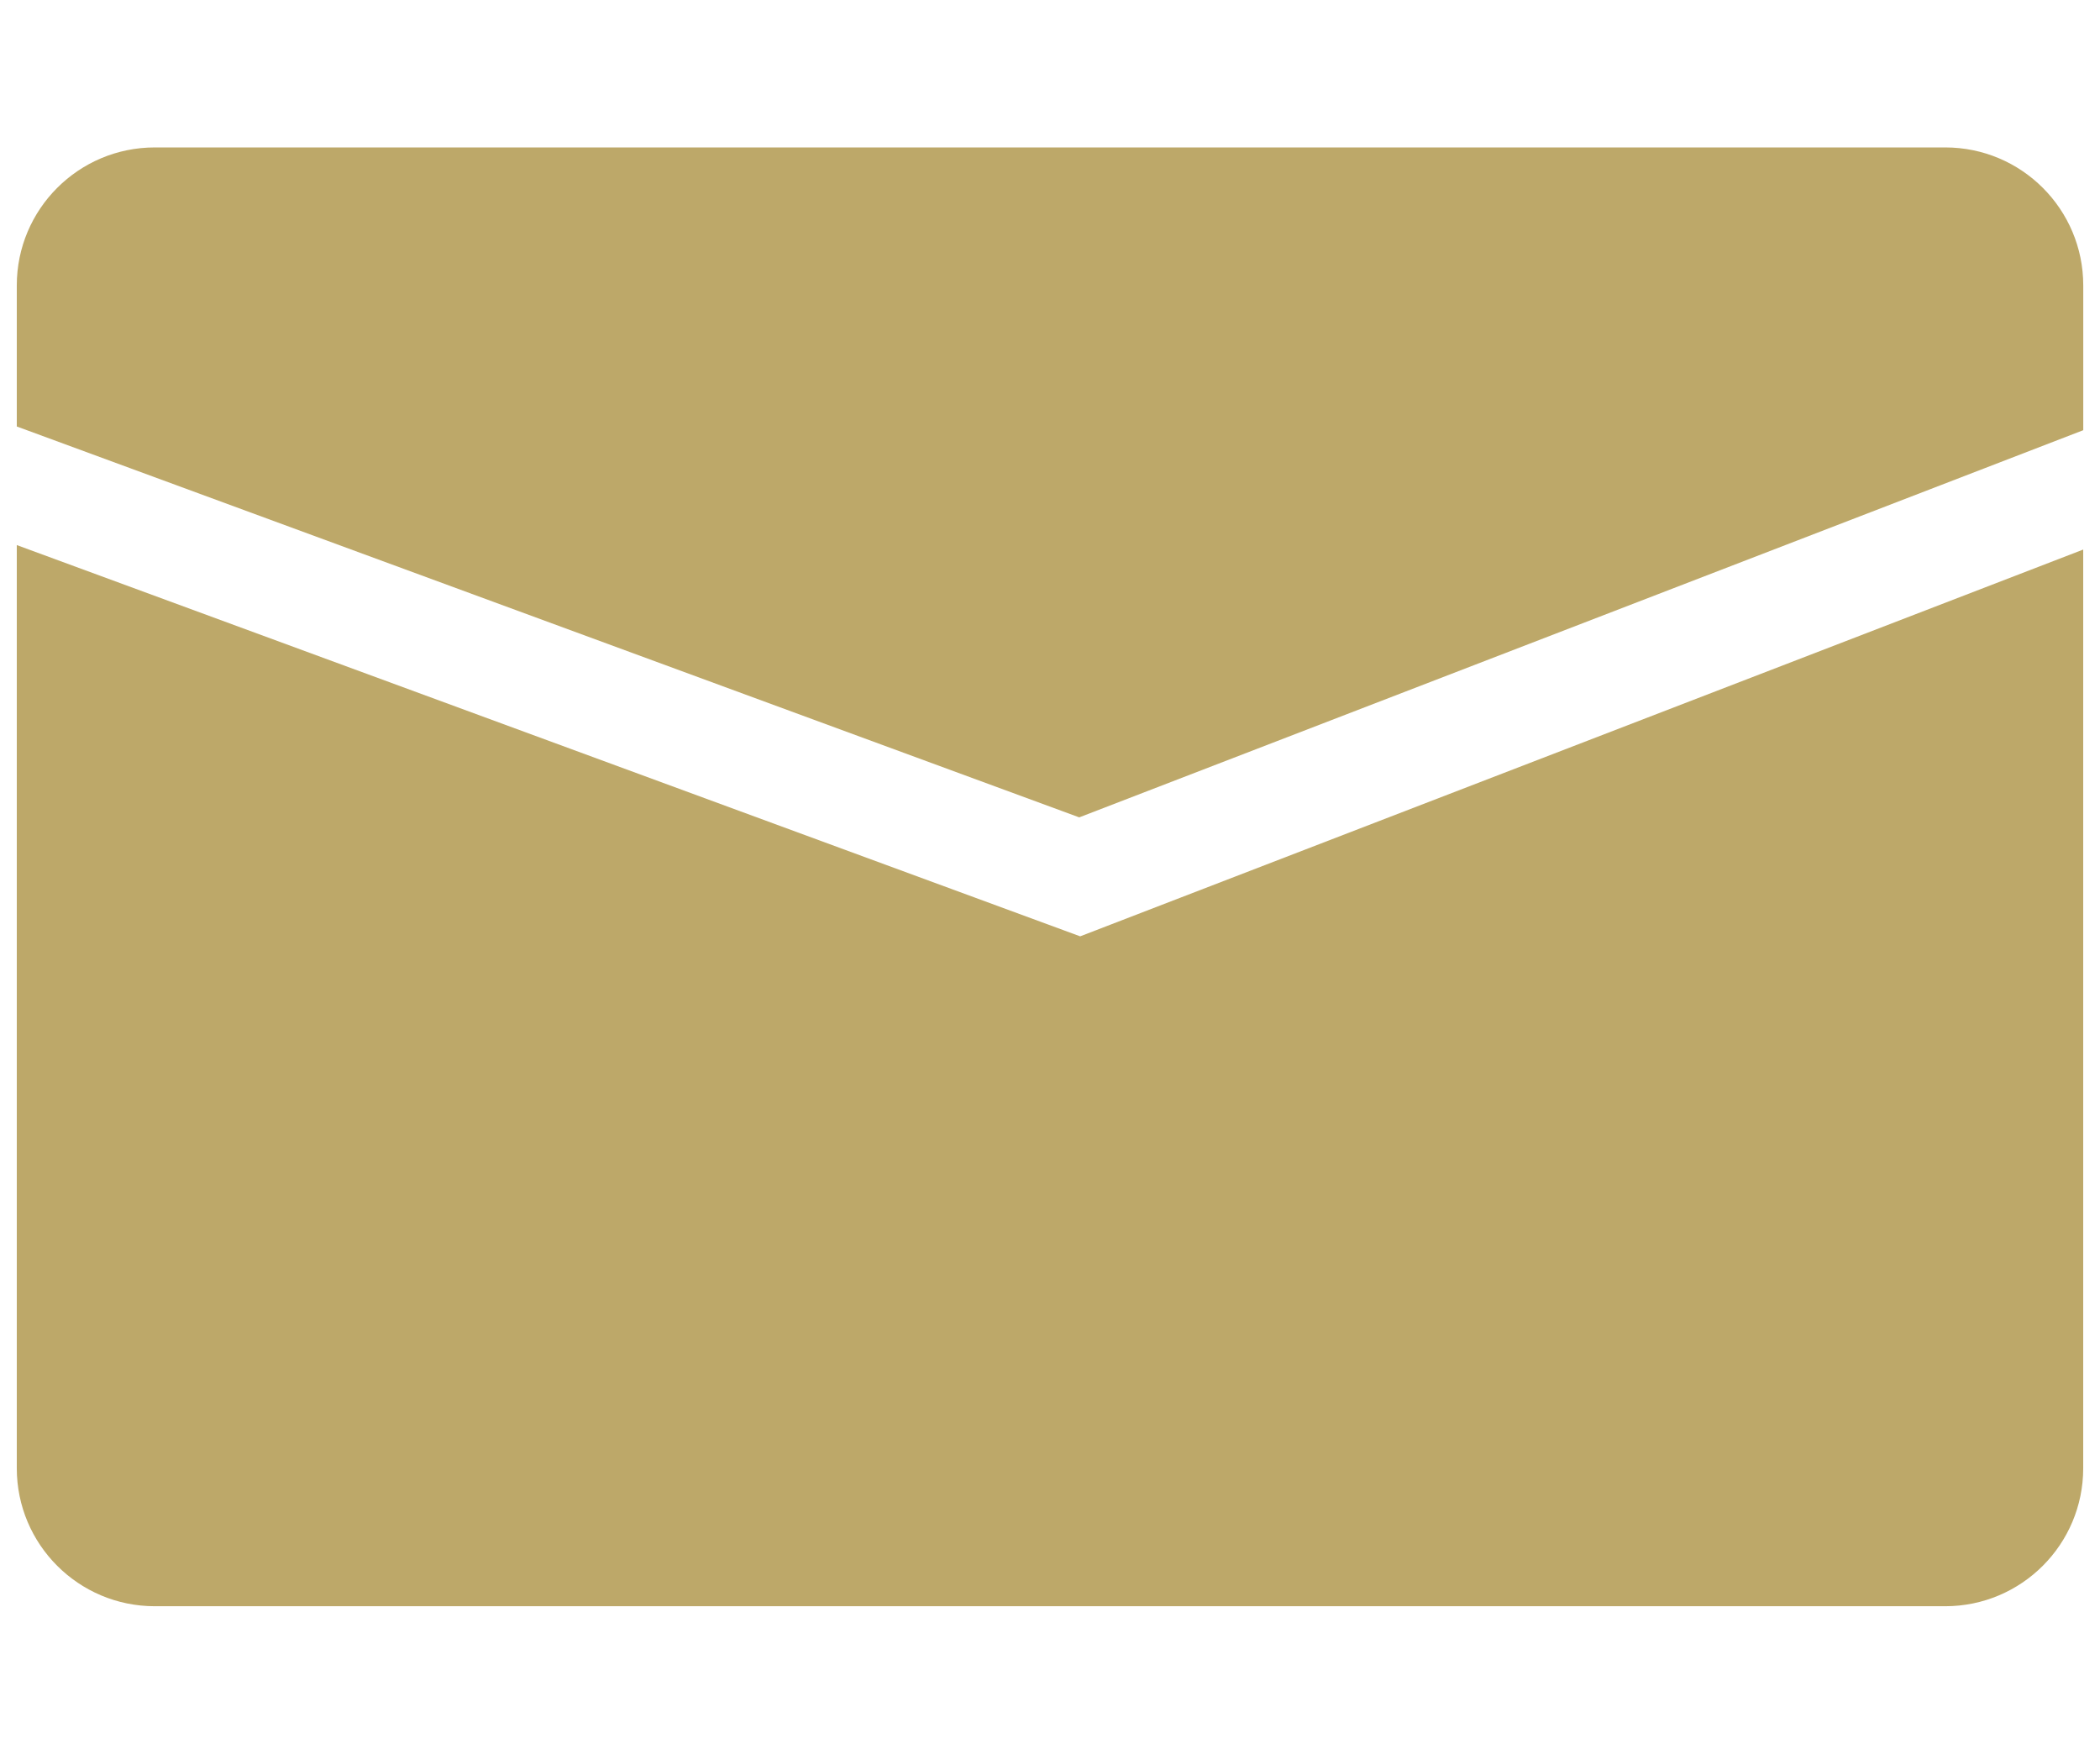 <?xml version="1.0" encoding="UTF-8"?>
<svg xmlns="http://www.w3.org/2000/svg" width="46.908" height="39.17" version="1.1" viewBox="0 0 46.908 39.17">
  <!-- Generator: Adobe Illustrator 28.7.1, SVG Export Plug-In . SVG Version: 1.2.0 Build 142)  -->
  <g>
    <g id="_レイヤー_1" data-name="レイヤー_1">
      <g>
        <path d="M24.107,18.257l22.427-8.648v-3.233c0-1.703-1.38-3.083-3.083-3.083H3.458C1.755,3.293.375,4.673.375,6.376v3.15l23.732,8.731Z" fill="#bda869"/>
        <path d="M24.128,20.914L.375,12.175v20.619c0,1.703,1.38,3.083,3.083,3.083h39.992c1.703,0,3.083-1.38,3.083-3.083V12.275l-22.405,8.639Z" fill="#bda869"/>
      </g>
    </g>
  </g>
</svg>